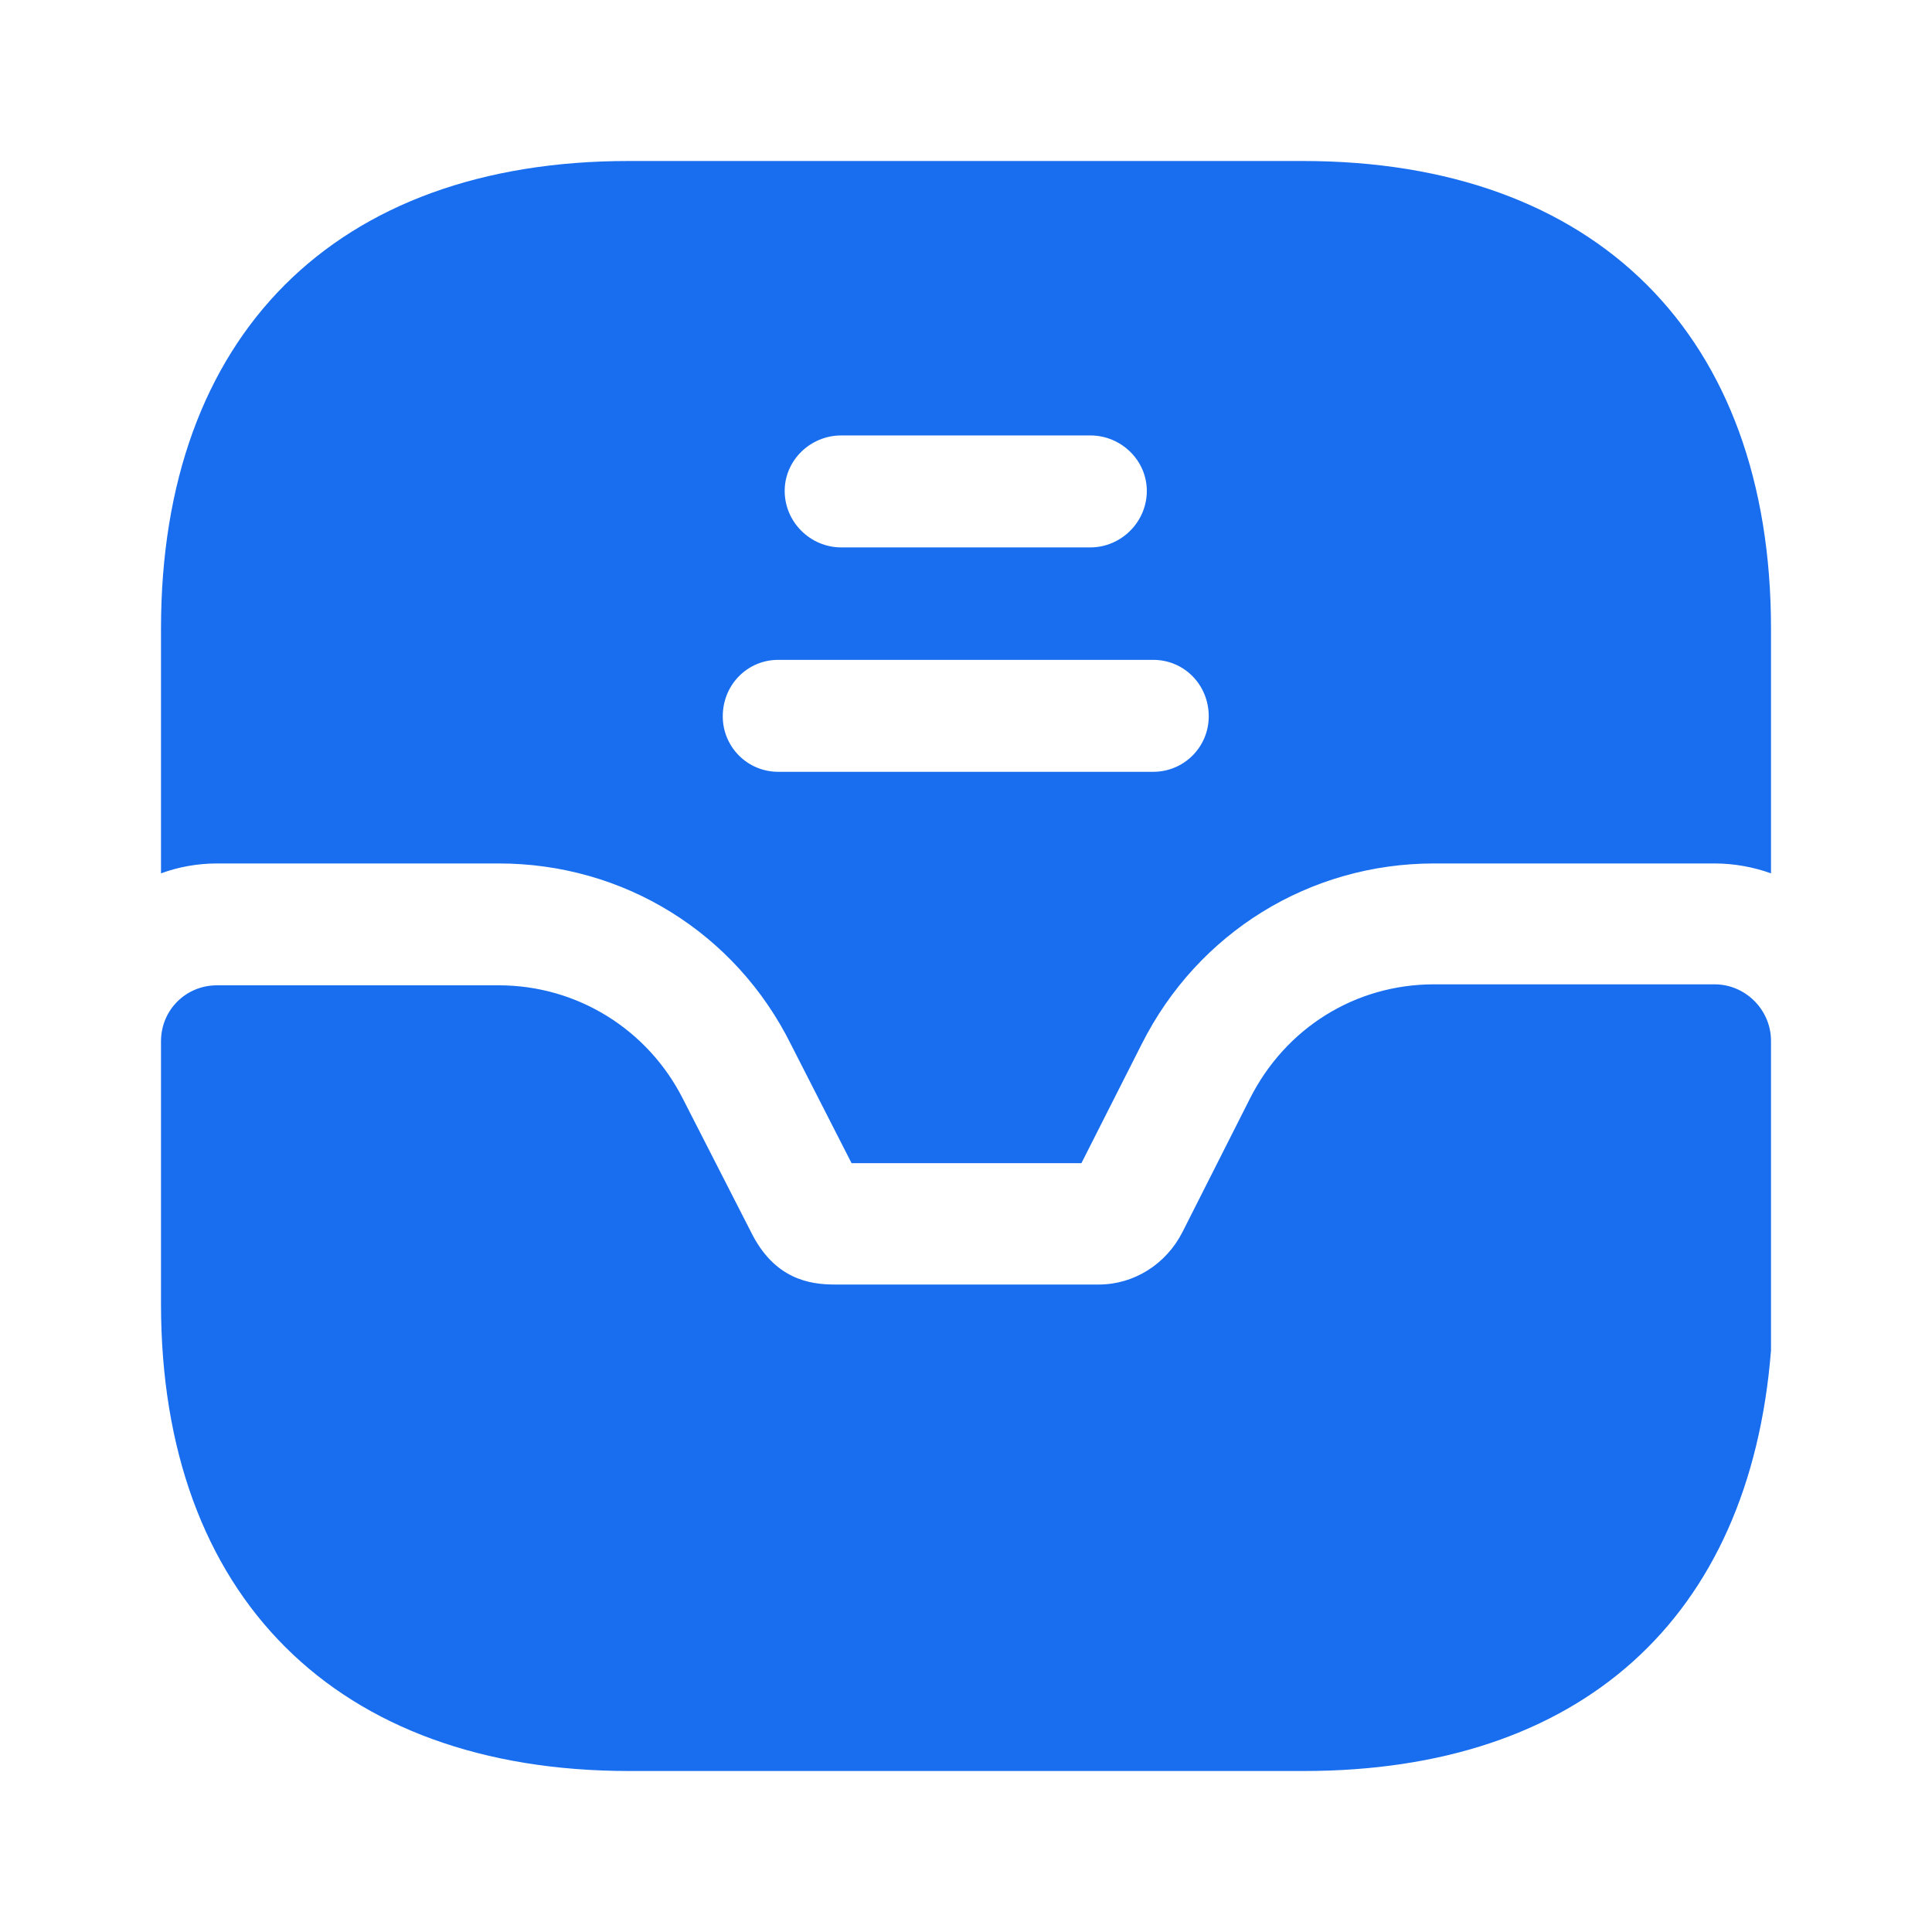 <svg width="39" height="39" viewBox="0 0 39 39" fill="none" xmlns="http://www.w3.org/2000/svg" xmlns:xlink="http://www.w3.org/1999/xlink">

	<defs/>
	<path id="Vector" d="M34.61 19.87L28.95 19.87C27.36 19.87 25.95 20.75 25.23 22.18L23.87 24.87C23.54 25.52 22.89 25.93 22.18 25.93L16.85 25.93C16.34 25.93 15.63 25.82 15.16 24.87L13.79 22.19C13.08 20.78 11.65 19.89 10.07 19.89L4.38 19.89C3.75 19.89 3.25 20.39 3.25 21.02L3.25 26.32C3.25 32.22 6.79 35.75 12.7 35.75L26.32 35.75C31.89 35.75 35.32 32.69 35.75 27.26L35.75 21.01C35.75 20.39 35.24 19.87 34.61 19.87Z" fill="#186EEF" fill-opacity="1" fill-rule="nonzero"/>
	<path id="Vector" d="M26.3 3.25L12.69 3.25C6.77 3.25 3.25 6.77 3.25 12.69L3.25 17.63C3.6 17.5 3.99 17.43 4.38 17.43L10.07 17.43C12.59 17.43 14.85 18.83 15.97 21.09L17.19 23.48L21.83 23.48L23.05 21.07C24.18 18.83 26.43 17.43 28.95 17.43L34.61 17.43C35 17.43 35.39 17.5 35.75 17.63L35.75 12.69C35.75 6.77 32.22 3.25 26.3 3.25ZM16.98 8.79L22.01 8.79C22.63 8.79 23.15 9.29 23.15 9.91C23.15 10.54 22.63 11.05 22.01 11.05L16.98 11.05C16.36 11.05 15.84 10.54 15.84 9.91C15.84 9.29 16.36 8.79 16.98 8.79ZM23.28 15.58L15.71 15.58C15.09 15.58 14.59 15.08 14.59 14.46C14.59 13.82 15.09 13.32 15.71 13.32L23.28 13.32C23.9 13.32 24.4 13.82 24.4 14.46C24.4 15.08 23.9 15.58 23.28 15.58Z" fill="#186EEF" fill-opacity="1" fill-rule="nonzero"/>
	<g opacity="0"/>
	<g opacity="0"/>
</svg>
